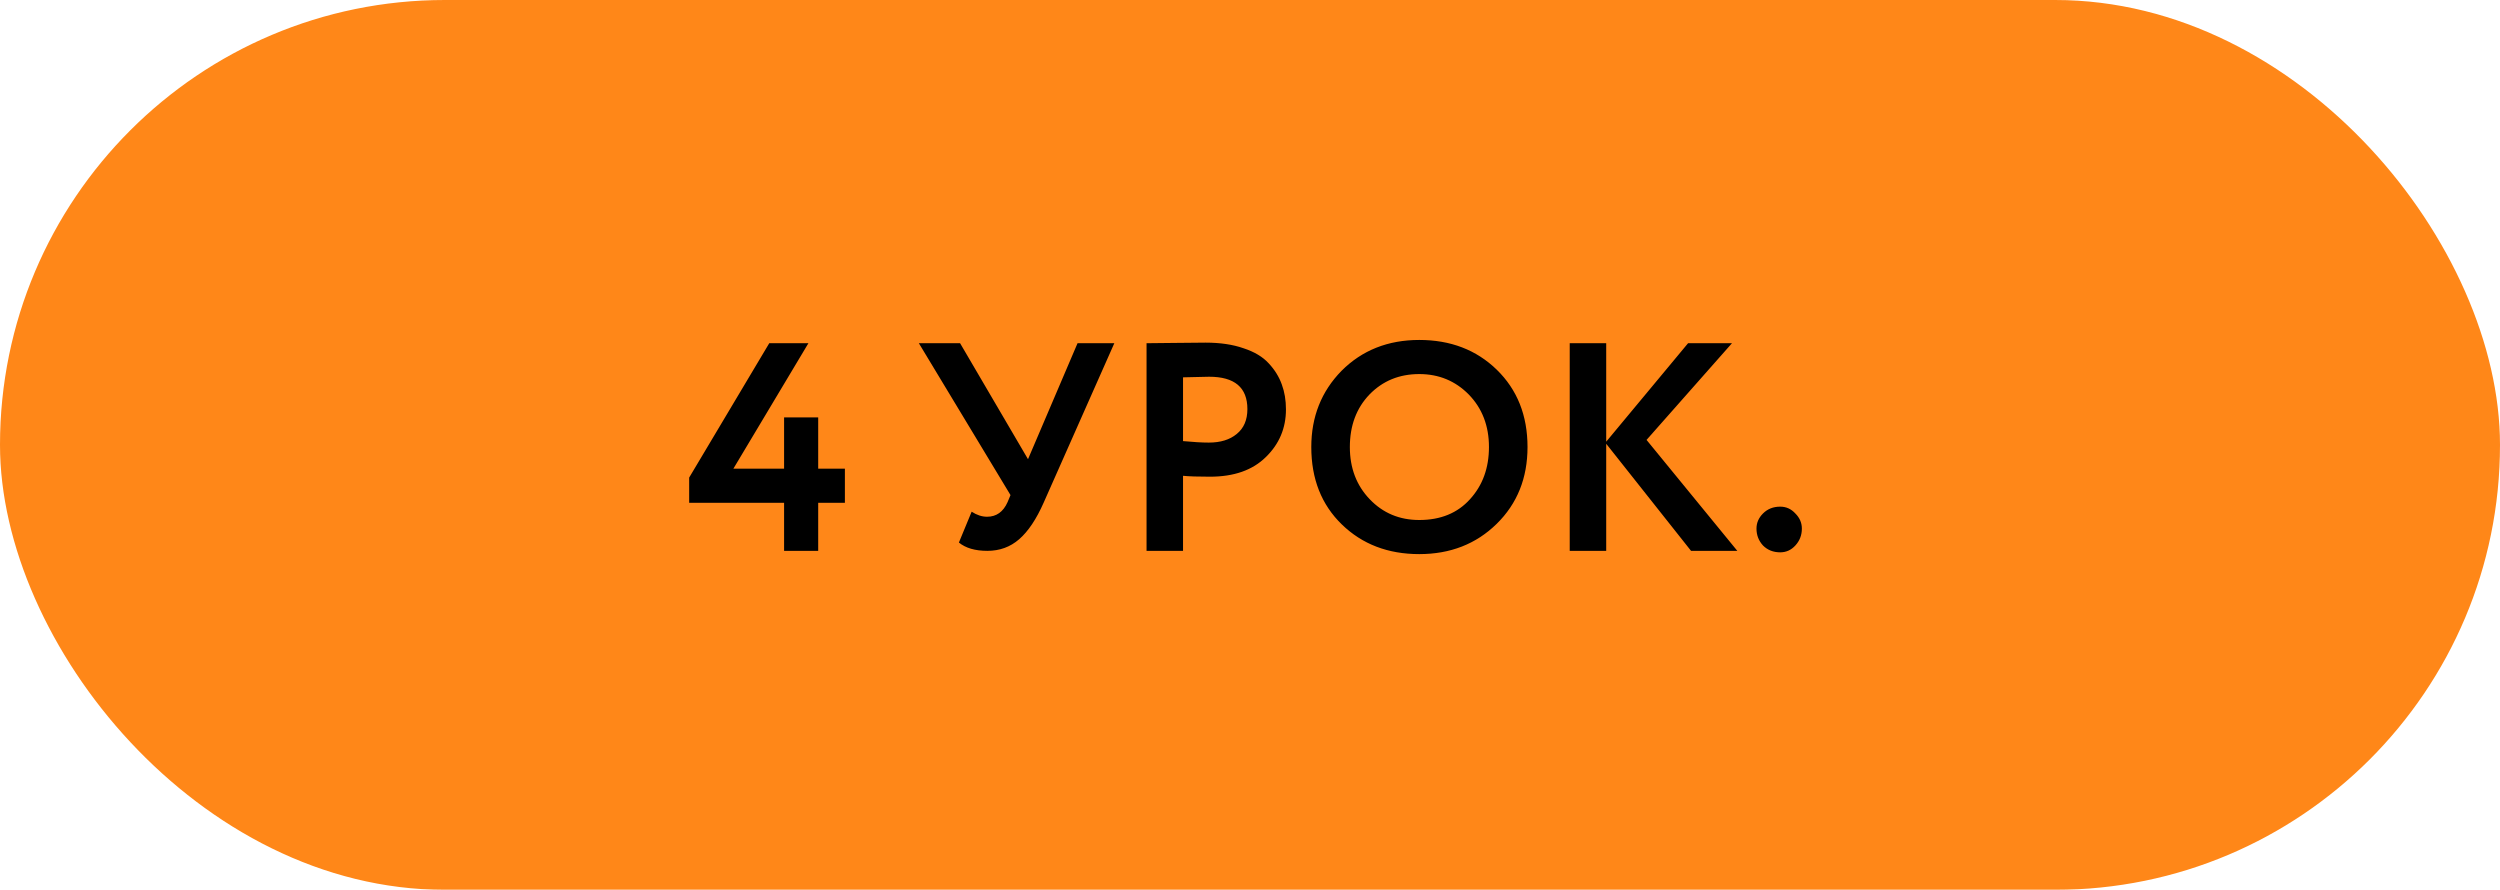 <?xml version="1.0" encoding="UTF-8"?> <svg xmlns="http://www.w3.org/2000/svg" width="118" height="42" viewBox="0 0 118 42" fill="none"> <g filter="url(#filter0_i_2_2186)"> <rect width="118" height="42" rx="21" fill="#FF8718"></rect> </g> <path d="M38.619 26H37.009V23.732H32.529V22.542L36.309 16.2H38.157L34.615 22.122H37.009V19.7H38.619V22.122H39.879V23.732H38.619V26ZM50.86 16.2H52.596L49.264 23.718C48.919 24.502 48.532 25.081 48.102 25.454C47.682 25.818 47.183 26 46.604 26C46.026 26 45.578 25.869 45.26 25.608L45.862 24.152C46.105 24.311 46.347 24.39 46.59 24.39C47.029 24.39 47.351 24.161 47.556 23.704L47.696 23.368L43.37 16.2H45.316L48.522 21.674L50.86 16.2ZM55.839 22.458V26H54.117V16.2C54.528 16.2 54.971 16.195 55.447 16.186C55.932 16.177 56.417 16.172 56.903 16.172C57.593 16.172 58.191 16.261 58.695 16.438C59.208 16.606 59.605 16.844 59.885 17.152C60.165 17.451 60.37 17.782 60.501 18.146C60.632 18.501 60.697 18.893 60.697 19.322C60.697 20.209 60.38 20.96 59.745 21.576C59.12 22.192 58.242 22.5 57.113 22.5C56.544 22.5 56.119 22.486 55.839 22.458ZM57.071 17.782L55.839 17.81V20.82C56.334 20.867 56.739 20.89 57.057 20.89C57.608 20.89 58.046 20.755 58.373 20.484C58.709 20.213 58.877 19.821 58.877 19.308C58.877 18.291 58.275 17.782 57.071 17.782ZM61.893 21.1C61.893 19.672 62.369 18.473 63.321 17.502C64.291 16.531 65.514 16.046 66.989 16.046C68.463 16.046 69.681 16.513 70.643 17.446C71.613 18.389 72.099 19.607 72.099 21.1C72.099 22.565 71.613 23.774 70.643 24.726C69.672 25.678 68.454 26.154 66.989 26.154C65.514 26.154 64.296 25.687 63.335 24.754C62.373 23.821 61.893 22.603 61.893 21.1ZM63.713 21.1C63.713 22.089 64.025 22.911 64.651 23.564C65.276 24.217 66.055 24.544 66.989 24.544C67.997 24.544 68.795 24.217 69.383 23.564C69.98 22.911 70.279 22.089 70.279 21.1C70.279 20.101 69.961 19.275 69.327 18.622C68.692 17.978 67.913 17.656 66.989 17.656C66.046 17.656 65.262 17.978 64.637 18.622C64.021 19.266 63.713 20.092 63.713 21.1ZM75.813 26H74.091V16.2H75.813V20.848L79.677 16.2H81.749L77.717 20.764L82.001 26H79.817L75.813 20.946V26ZM82.906 24.95C82.906 24.679 83.009 24.441 83.214 24.236C83.429 24.021 83.7 23.914 84.026 23.914C84.306 23.914 84.544 24.021 84.74 24.236C84.946 24.441 85.048 24.679 85.048 24.95C85.048 25.258 84.946 25.524 84.74 25.748C84.544 25.963 84.306 26.07 84.026 26.07C83.7 26.07 83.429 25.963 83.214 25.748C83.009 25.524 82.906 25.258 82.906 24.95Z" fill="black"></path> <defs> <filter id="filter0_i_2_2186" x="0" y="0" width="118" height="42" filterUnits="userSpaceOnUse" color-interpolation-filters="sRGB"> <feFlood flood-opacity="0" result="BackgroundImageFix"></feFlood> <feBlend mode="normal" in="SourceGraphic" in2="BackgroundImageFix" result="shape"></feBlend> <feColorMatrix in="SourceAlpha" type="matrix" values="0 0 0 0 0 0 0 0 0 0 0 0 0 0 0 0 0 0 127 0" result="hardAlpha"></feColorMatrix> <feOffset></feOffset> <feGaussianBlur stdDeviation="10"></feGaussianBlur> <feComposite in2="hardAlpha" operator="arithmetic" k2="-1" k3="1"></feComposite> <feColorMatrix type="matrix" values="0 0 0 0 1 0 0 0 0 1 0 0 0 0 1 0 0 0 0.63 0"></feColorMatrix> <feBlend mode="normal" in2="shape" result="effect1_innerShadow_2_2186"></feBlend> </filter> </defs> </svg> 